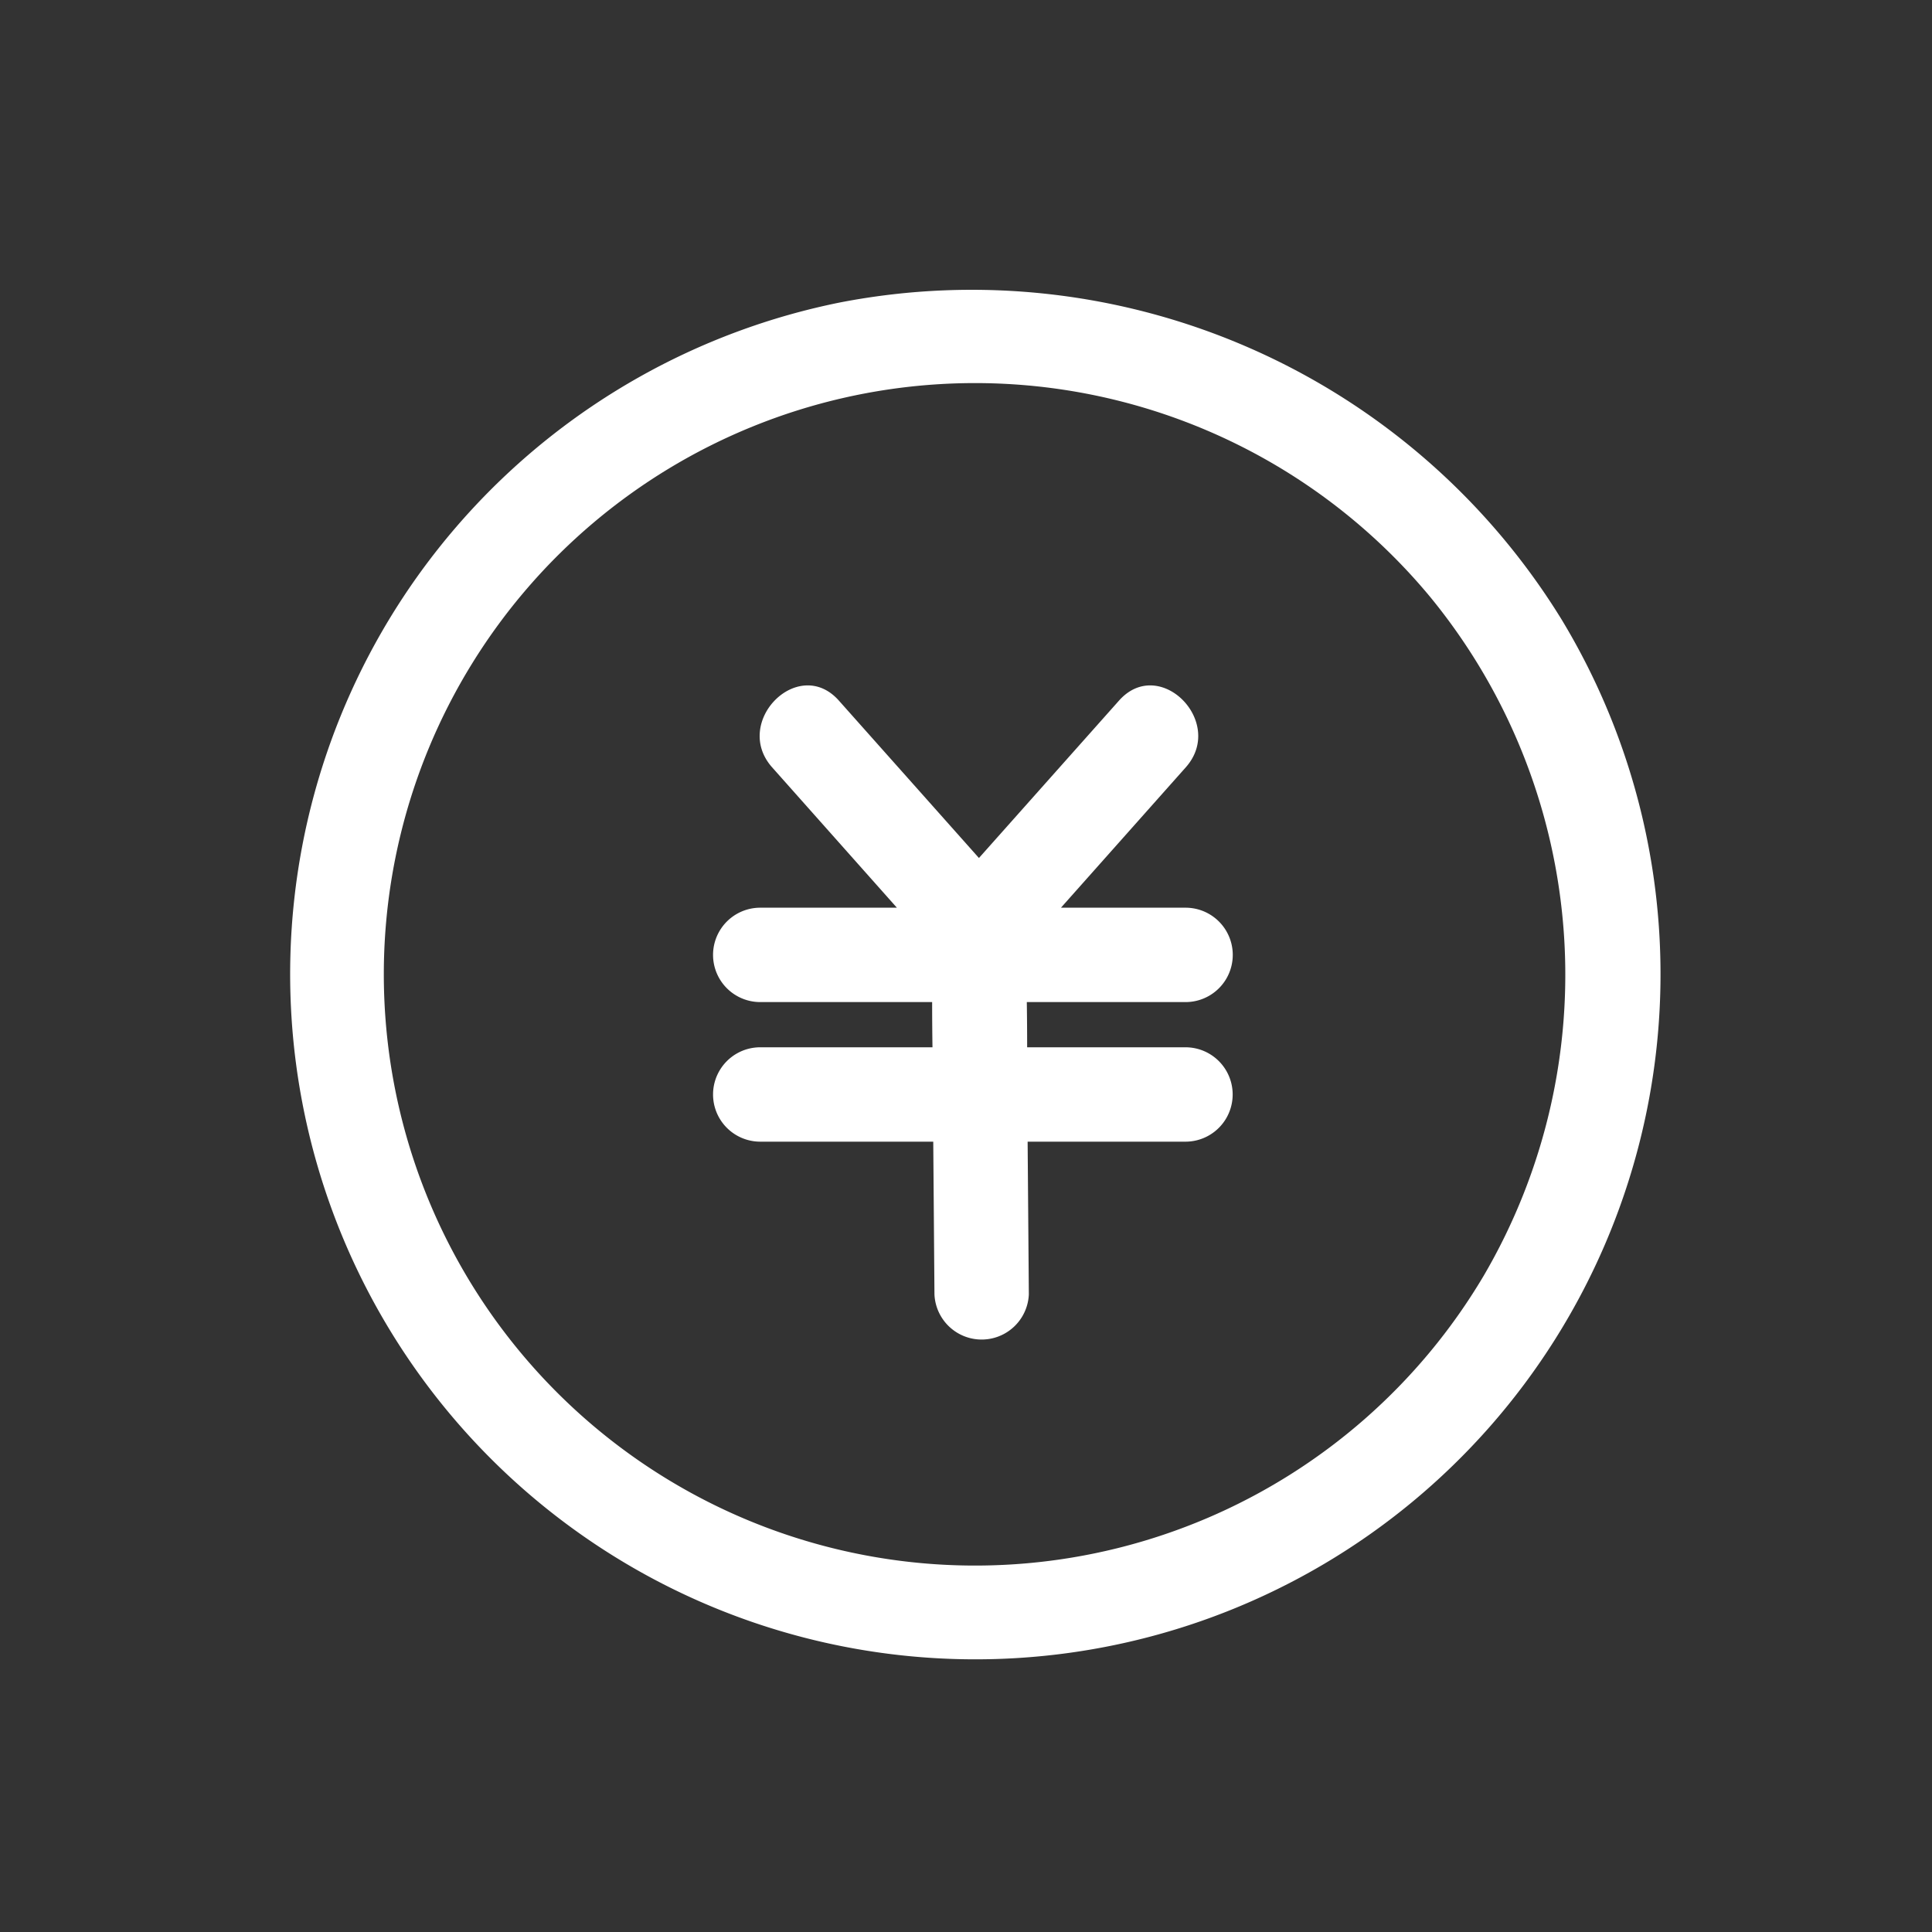<svg xmlns="http://www.w3.org/2000/svg" xmlns:xlink="http://www.w3.org/1999/xlink" width="40" height="40" viewBox="0 0 40 40"><rect x="0" y="0" width="40" height="40" fill="#333333" stroke="none"/><defs><clipPath id="a"><rect width="40" height="40" transform="translate(48 153)" fill="#330a0a"/></clipPath></defs><g transform="translate(-48 -153)"><g clip-path="url(#a)"><g transform="translate(44.097 0.115)"><path d="M301.978,183.59a12.241,12.241,0,1,0,13.585,3.7A12.36,12.36,0,0,0,301.978,183.59Zm8.517,13.024a.977.977,0,0,1,0,1.954h-3.268l.025,3.163a.978.978,0,0,1-1.954,0l-.025-3.163h-3.582a.977.977,0,0,1,0-1.954h3.566q0-.468-.007-.936h-3.559a.977.977,0,0,1,0-1.954h2.829l-2.583-2.906c-.833-.937.545-2.323,1.382-1.382l2.9,3.259,2.9-3.259c.837-.942,2.214.445,1.382,1.382l-2.584,2.906H310.5a.977.977,0,0,1,0,1.954H307.2q0,.468.007.936Z" transform="translate(-282.046 -22.045)" fill="none"/><g transform="translate(9.904 158.885)"><path d="M295.3,173.146a14.186,14.186,0,1,0,14.936,6.568A14.337,14.337,0,0,0,295.3,173.146Zm13.316,20.161a12.241,12.241,0,1,1-1.1-14.06A12.336,12.336,0,0,1,308.616,193.307Z" transform="translate(-283.904 -172.885)" fill="#fff"/><path d="M338.68,221.365a.977.977,0,0,0,0-1.954H336.1l2.584-2.906c.833-.937-.544-2.324-1.382-1.382l-2.9,3.259-2.9-3.259c-.837-.942-2.215.444-1.382,1.382l2.583,2.906h-2.829a.977.977,0,0,0,0,1.954h3.559q0,.468.007.936h-3.566a.977.977,0,0,0,0,1.954h3.582l.025,3.163a.978.978,0,0,0,1.954,0l-.025-3.163h3.268a.977.977,0,0,0,0-1.954H335.4q0-.468-.007-.936Z" transform="translate(-320.135 -206.618)" fill="#fff"/></g></g></g></g></svg>